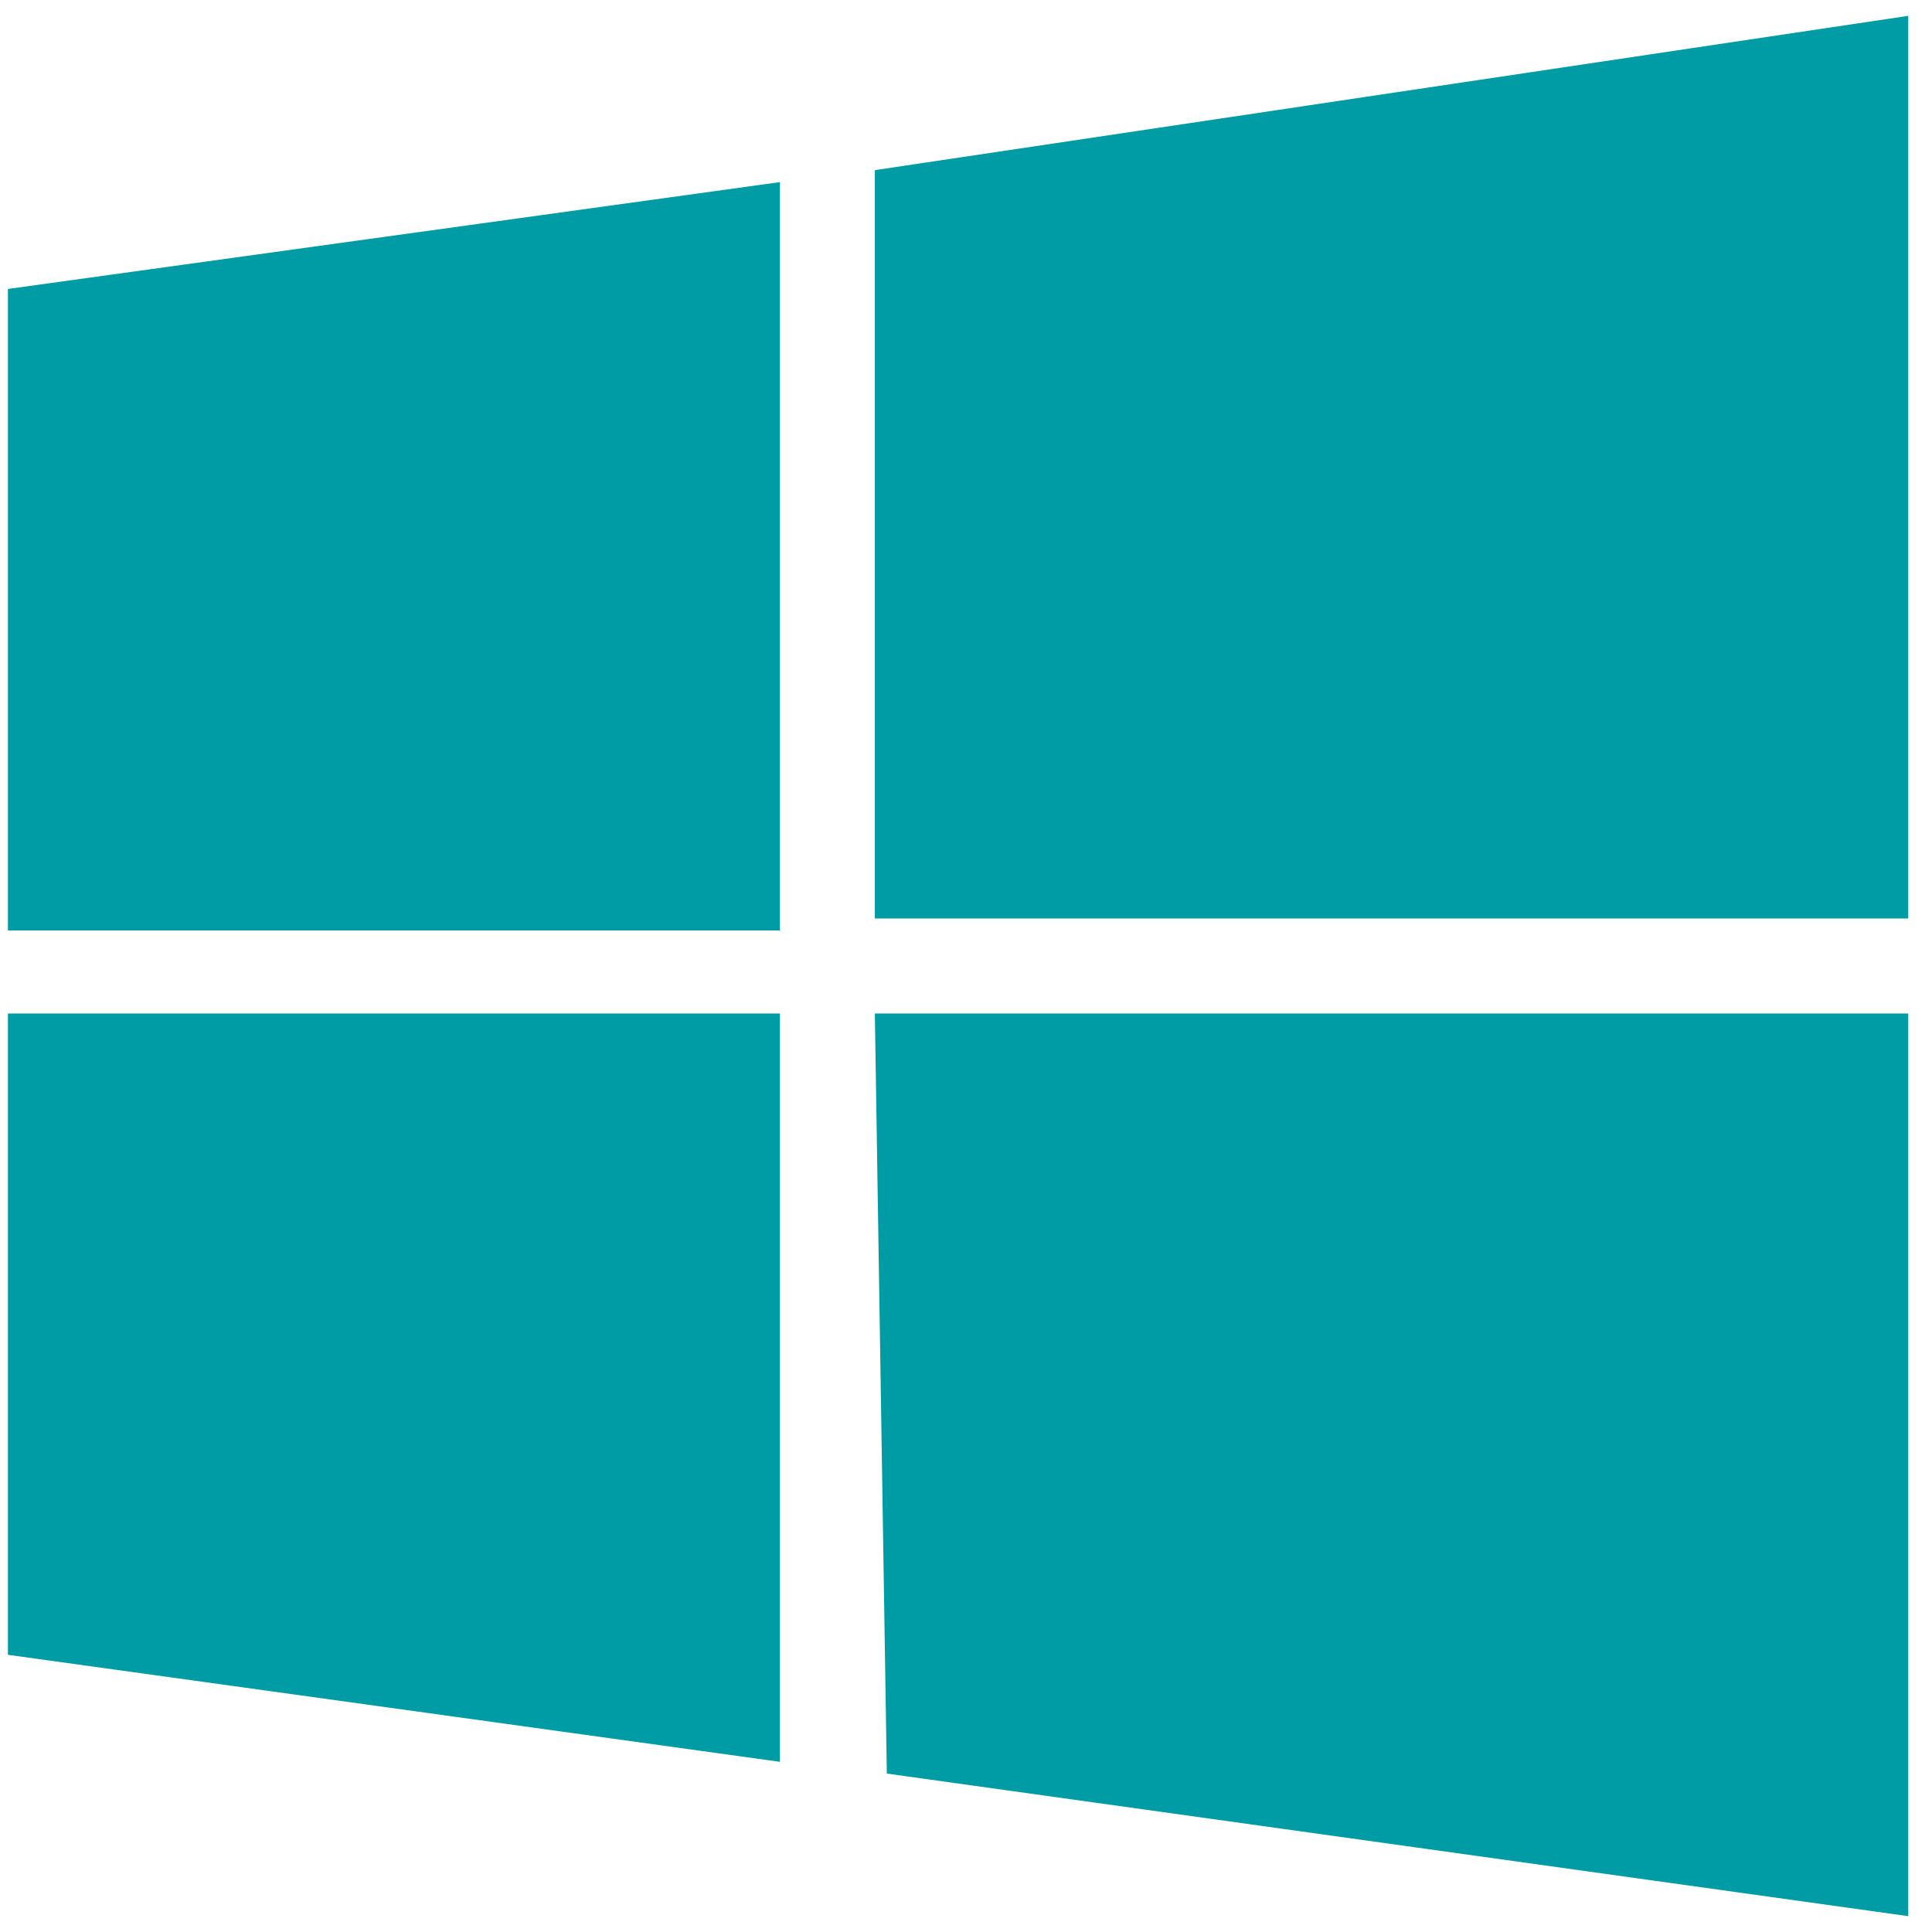 <svg width="61" height="61" viewBox="0 0 61 61" fill="none" xmlns="http://www.w3.org/2000/svg">
<path d="M0.25 9.123L24.625 5.75V29.378H0.25M27.622 5.372L60.25 0.5V29H27.622M0.25 32H24.625V55.627L0.25 52.248M27.622 32H60.25V60.5L28 55.998" fill="#009CA6"/>
</svg>
